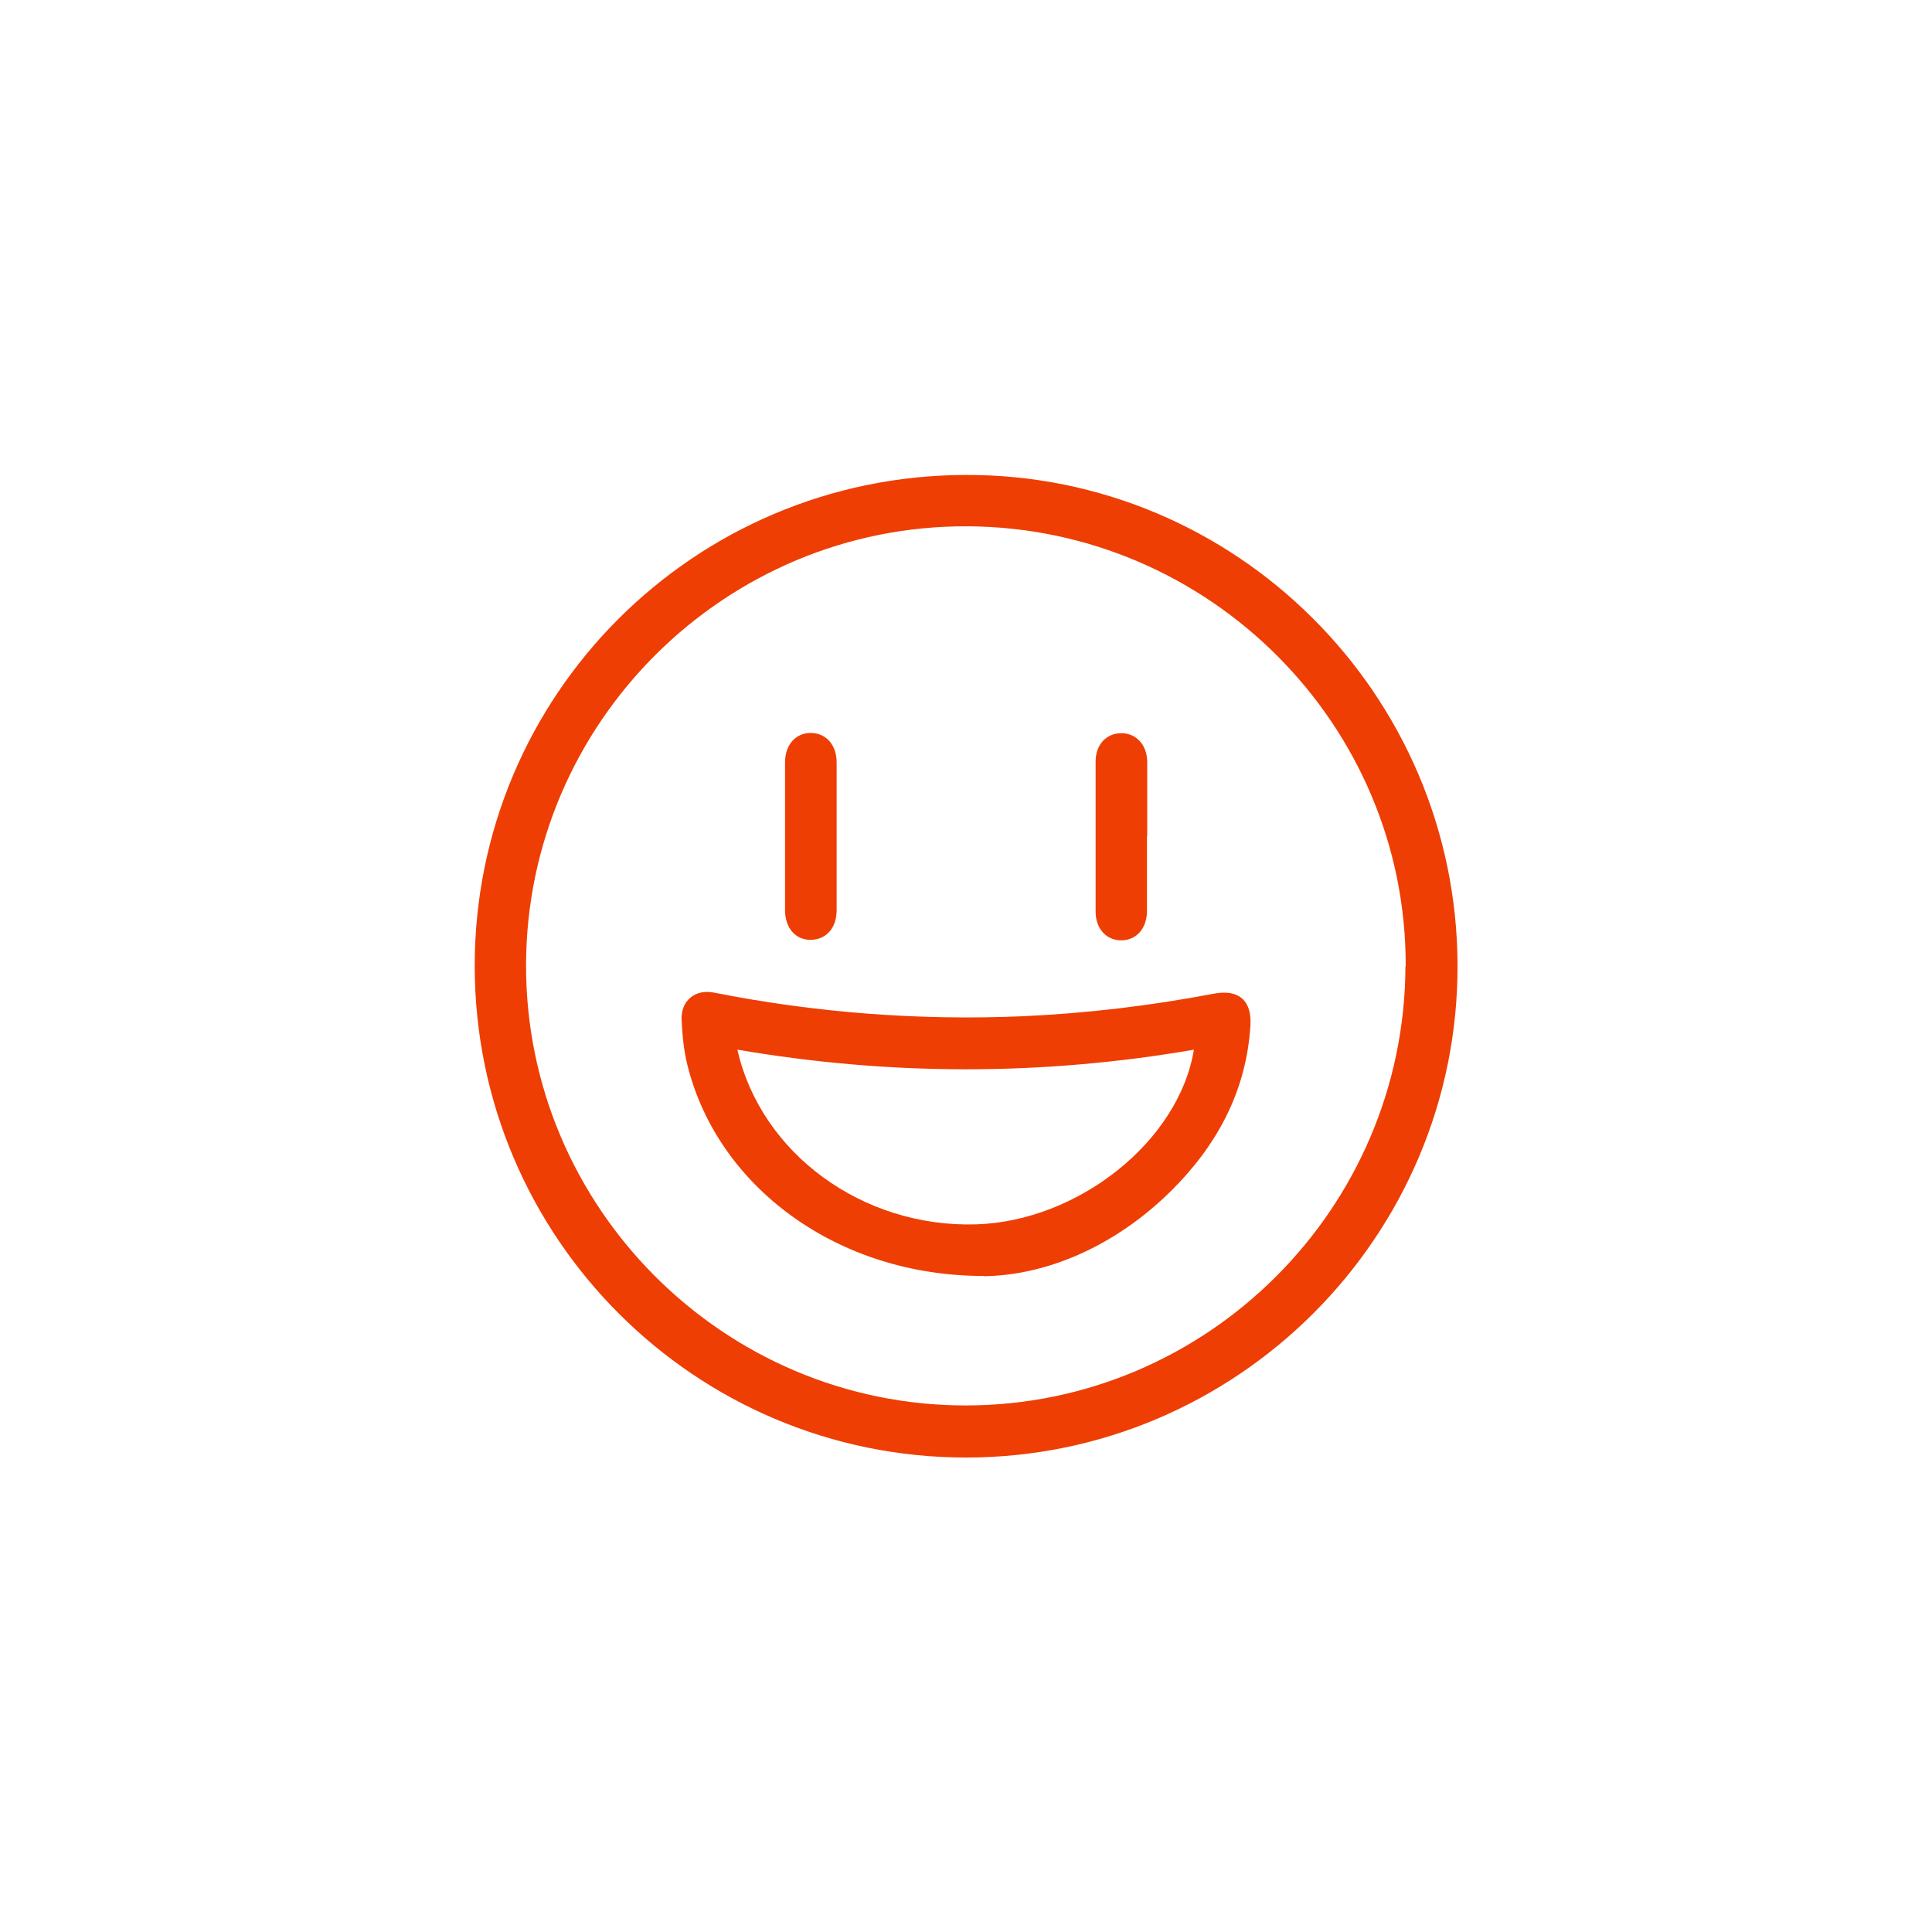 <?xml version="1.0" encoding="UTF-8"?><svg id="Capa_1" xmlns="http://www.w3.org/2000/svg" viewBox="0 0 78.63 78.63"><defs><style>.cls-1{fill:#ee3e04;}</style></defs><g id="_x38_wbP2a"><path class="cls-1" d="M19.32,39.33c-.01-11.03,8.91-19.97,19.97-20,11-.04,20,8.92,20.03,19.95.03,11.03-8.97,20.04-20,20.04-11.03,0-19.98-8.95-20-19.98ZM57.21,39.32c.03-9.81-7.98-17.85-17.83-17.9-9.86-.05-17.95,7.98-17.97,17.85-.02,9.86,8.03,17.93,17.89,17.93,9.84,0,17.87-8.02,17.9-17.88Z"/><path class="cls-1" d="M40.03,51.93c-5.96,0-10.8-3.63-12.04-8.53-.16-.62-.22-1.26-.25-1.9-.03-.78.56-1.26,1.33-1.1,4.15.82,8.33,1.14,12.56.96,2.62-.12,5.21-.43,7.78-.92,1.01-.19,1.55.29,1.48,1.31-.17,2.68-1.37,4.88-3.24,6.73-2.3,2.27-5.09,3.43-7.62,3.46ZM48.6,42.72c-6.22,1.07-12.39,1.06-18.59,0,.97,4.25,5.12,7.25,9.72,7.11,4.15-.13,8.25-3.38,8.86-7.11Z"/><path class="cls-1" d="M31.95,34.05c0-1,0-2,0-3.01,0-.74.44-1.22,1.07-1.21.61.02,1.03.49,1.03,1.2,0,2,0,4.01,0,6.01,0,.72-.41,1.19-1.03,1.21-.63.02-1.07-.47-1.07-1.21,0-1,0-2,0-3.01Z"/><path class="cls-1" d="M46.68,34.01c0,1.02,0,2.04,0,3.06,0,.71-.42,1.19-1.03,1.2-.61.01-1.06-.46-1.06-1.17,0-2.04,0-4.07,0-6.11,0-.68.43-1.14,1.03-1.15.61-.01,1.06.46,1.07,1.16,0,1,0,2,0,3.01Z"/></g></svg>